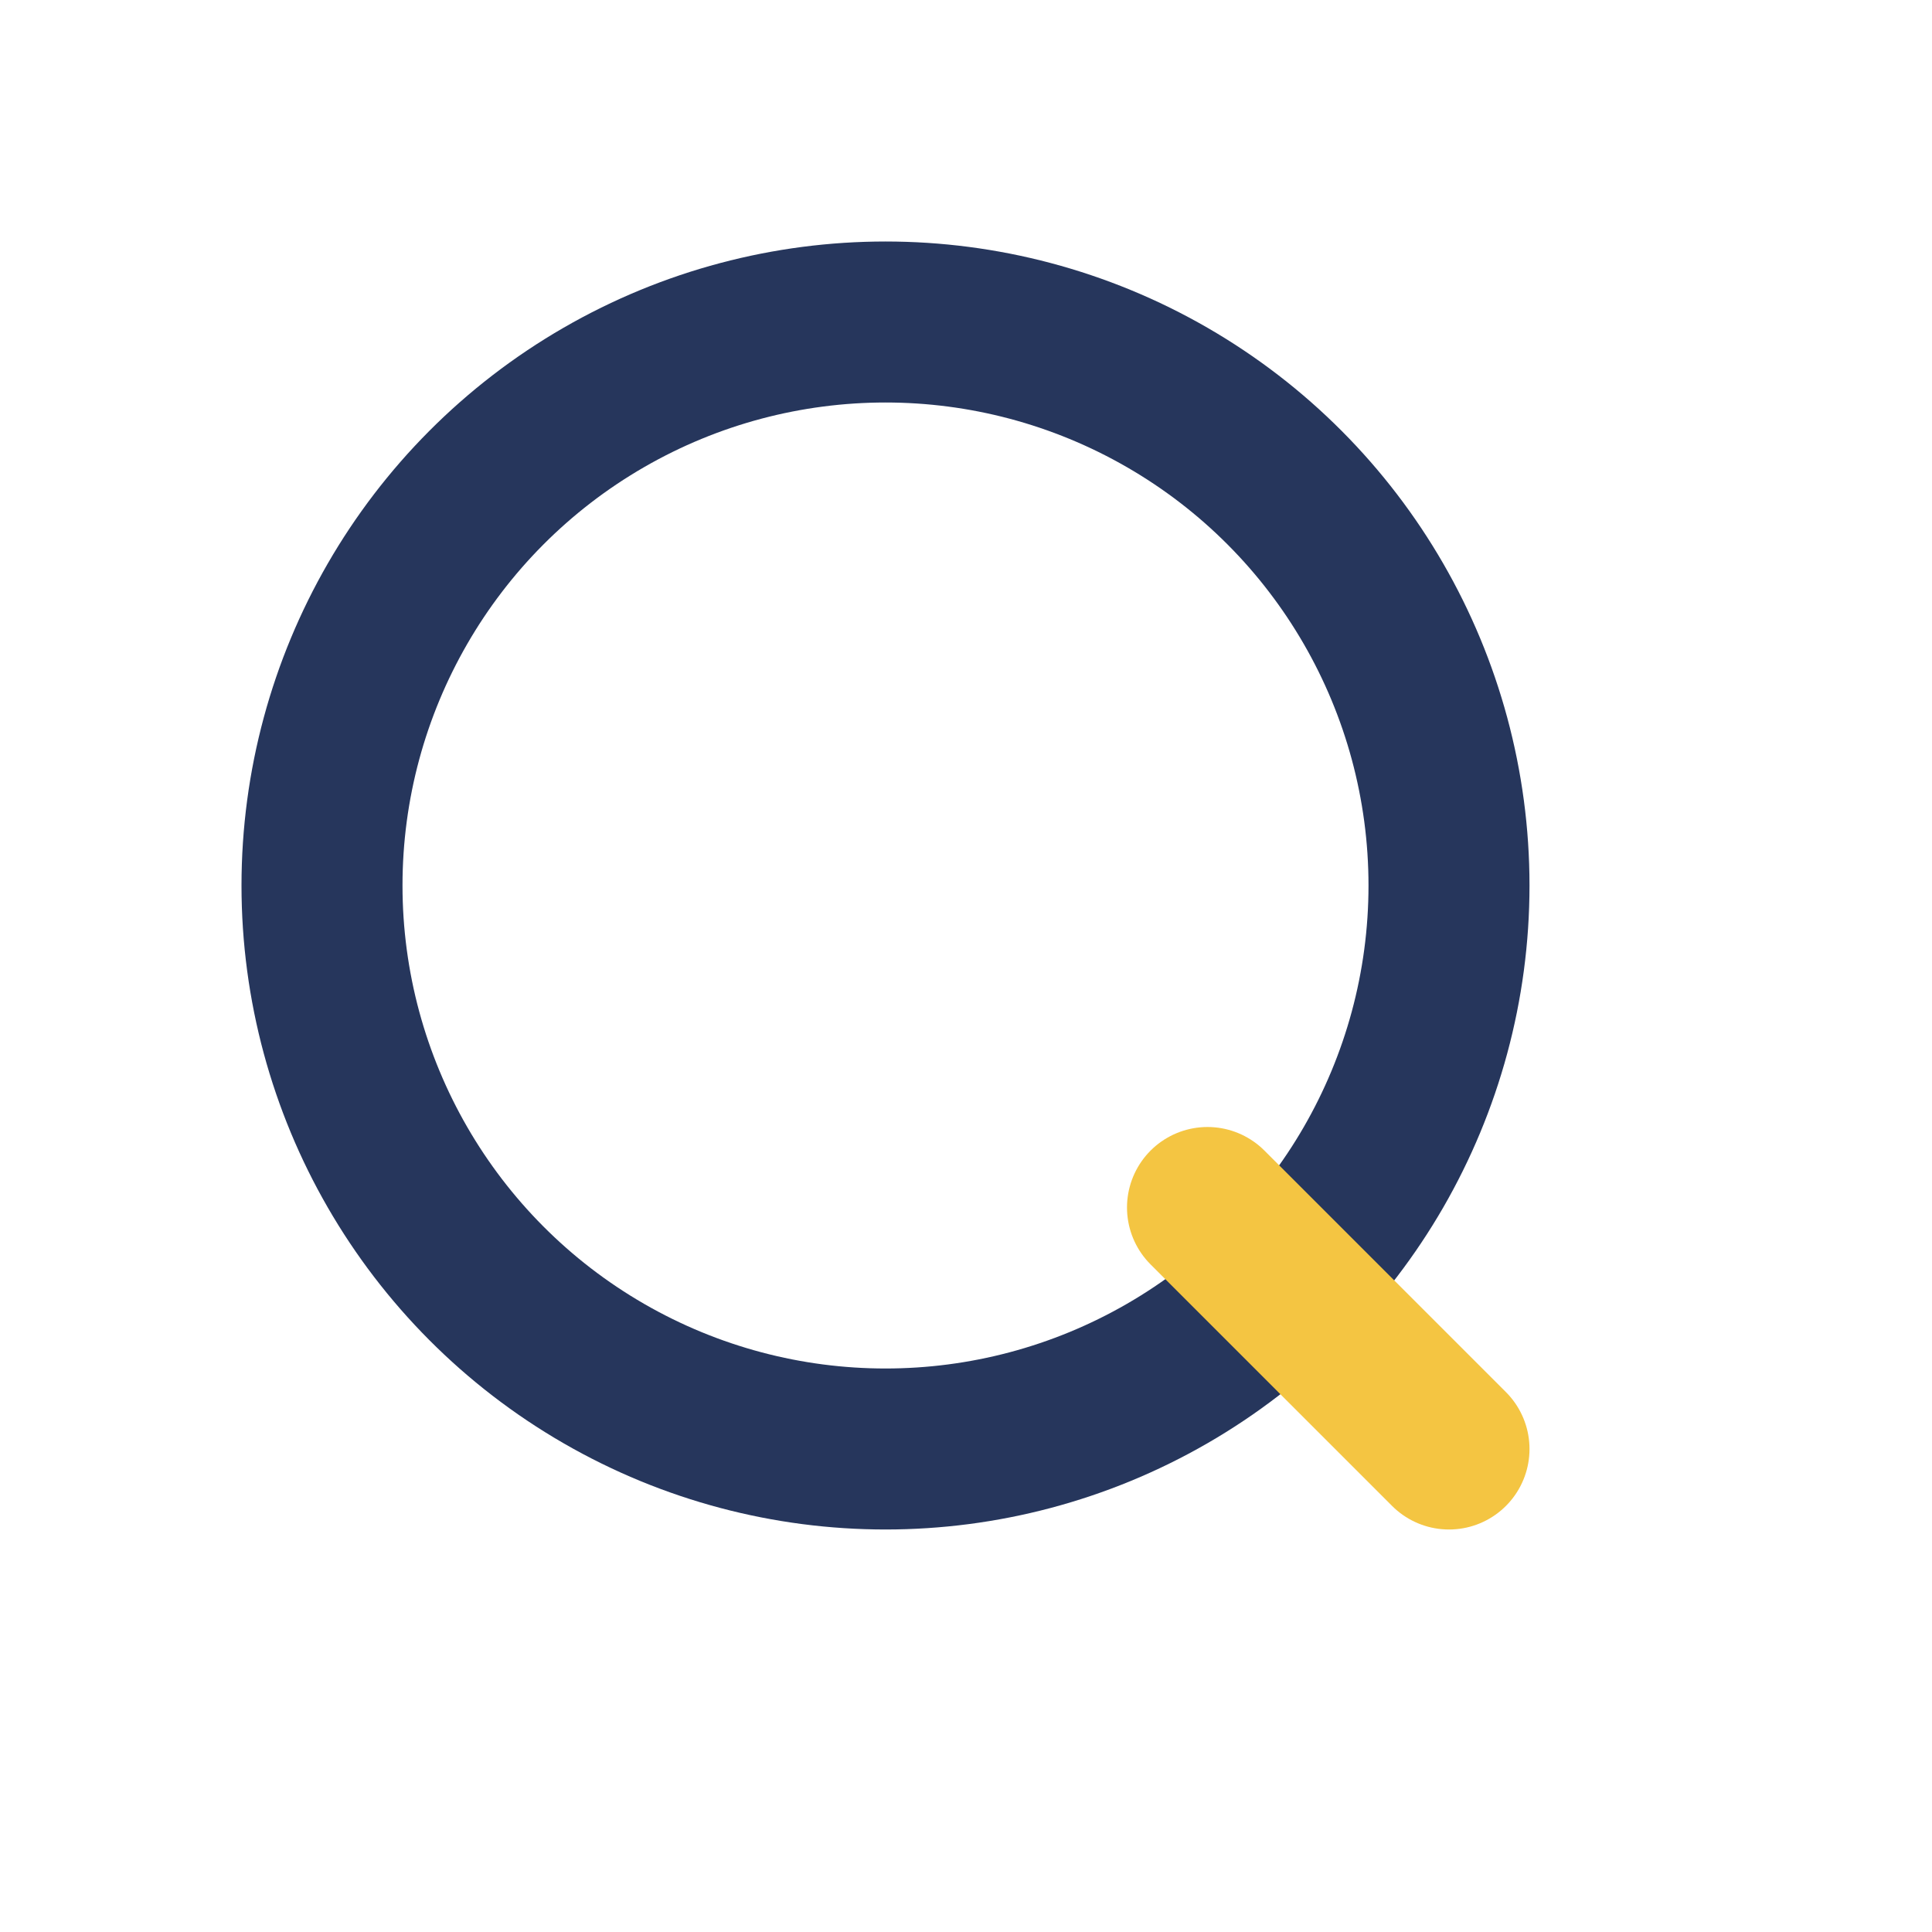 <?xml version="1.0" encoding="UTF-8"?>
<svg xmlns="http://www.w3.org/2000/svg" viewBox="0 0 24 24" width="24" height="24"><circle cx="11" cy="11" r="7" stroke="#26365C" stroke-width="2" fill="none"/><line x1="18" y1="18" x2="15" y2="15" stroke="#F4C542" stroke-width="2" stroke-linecap="round"/></svg>